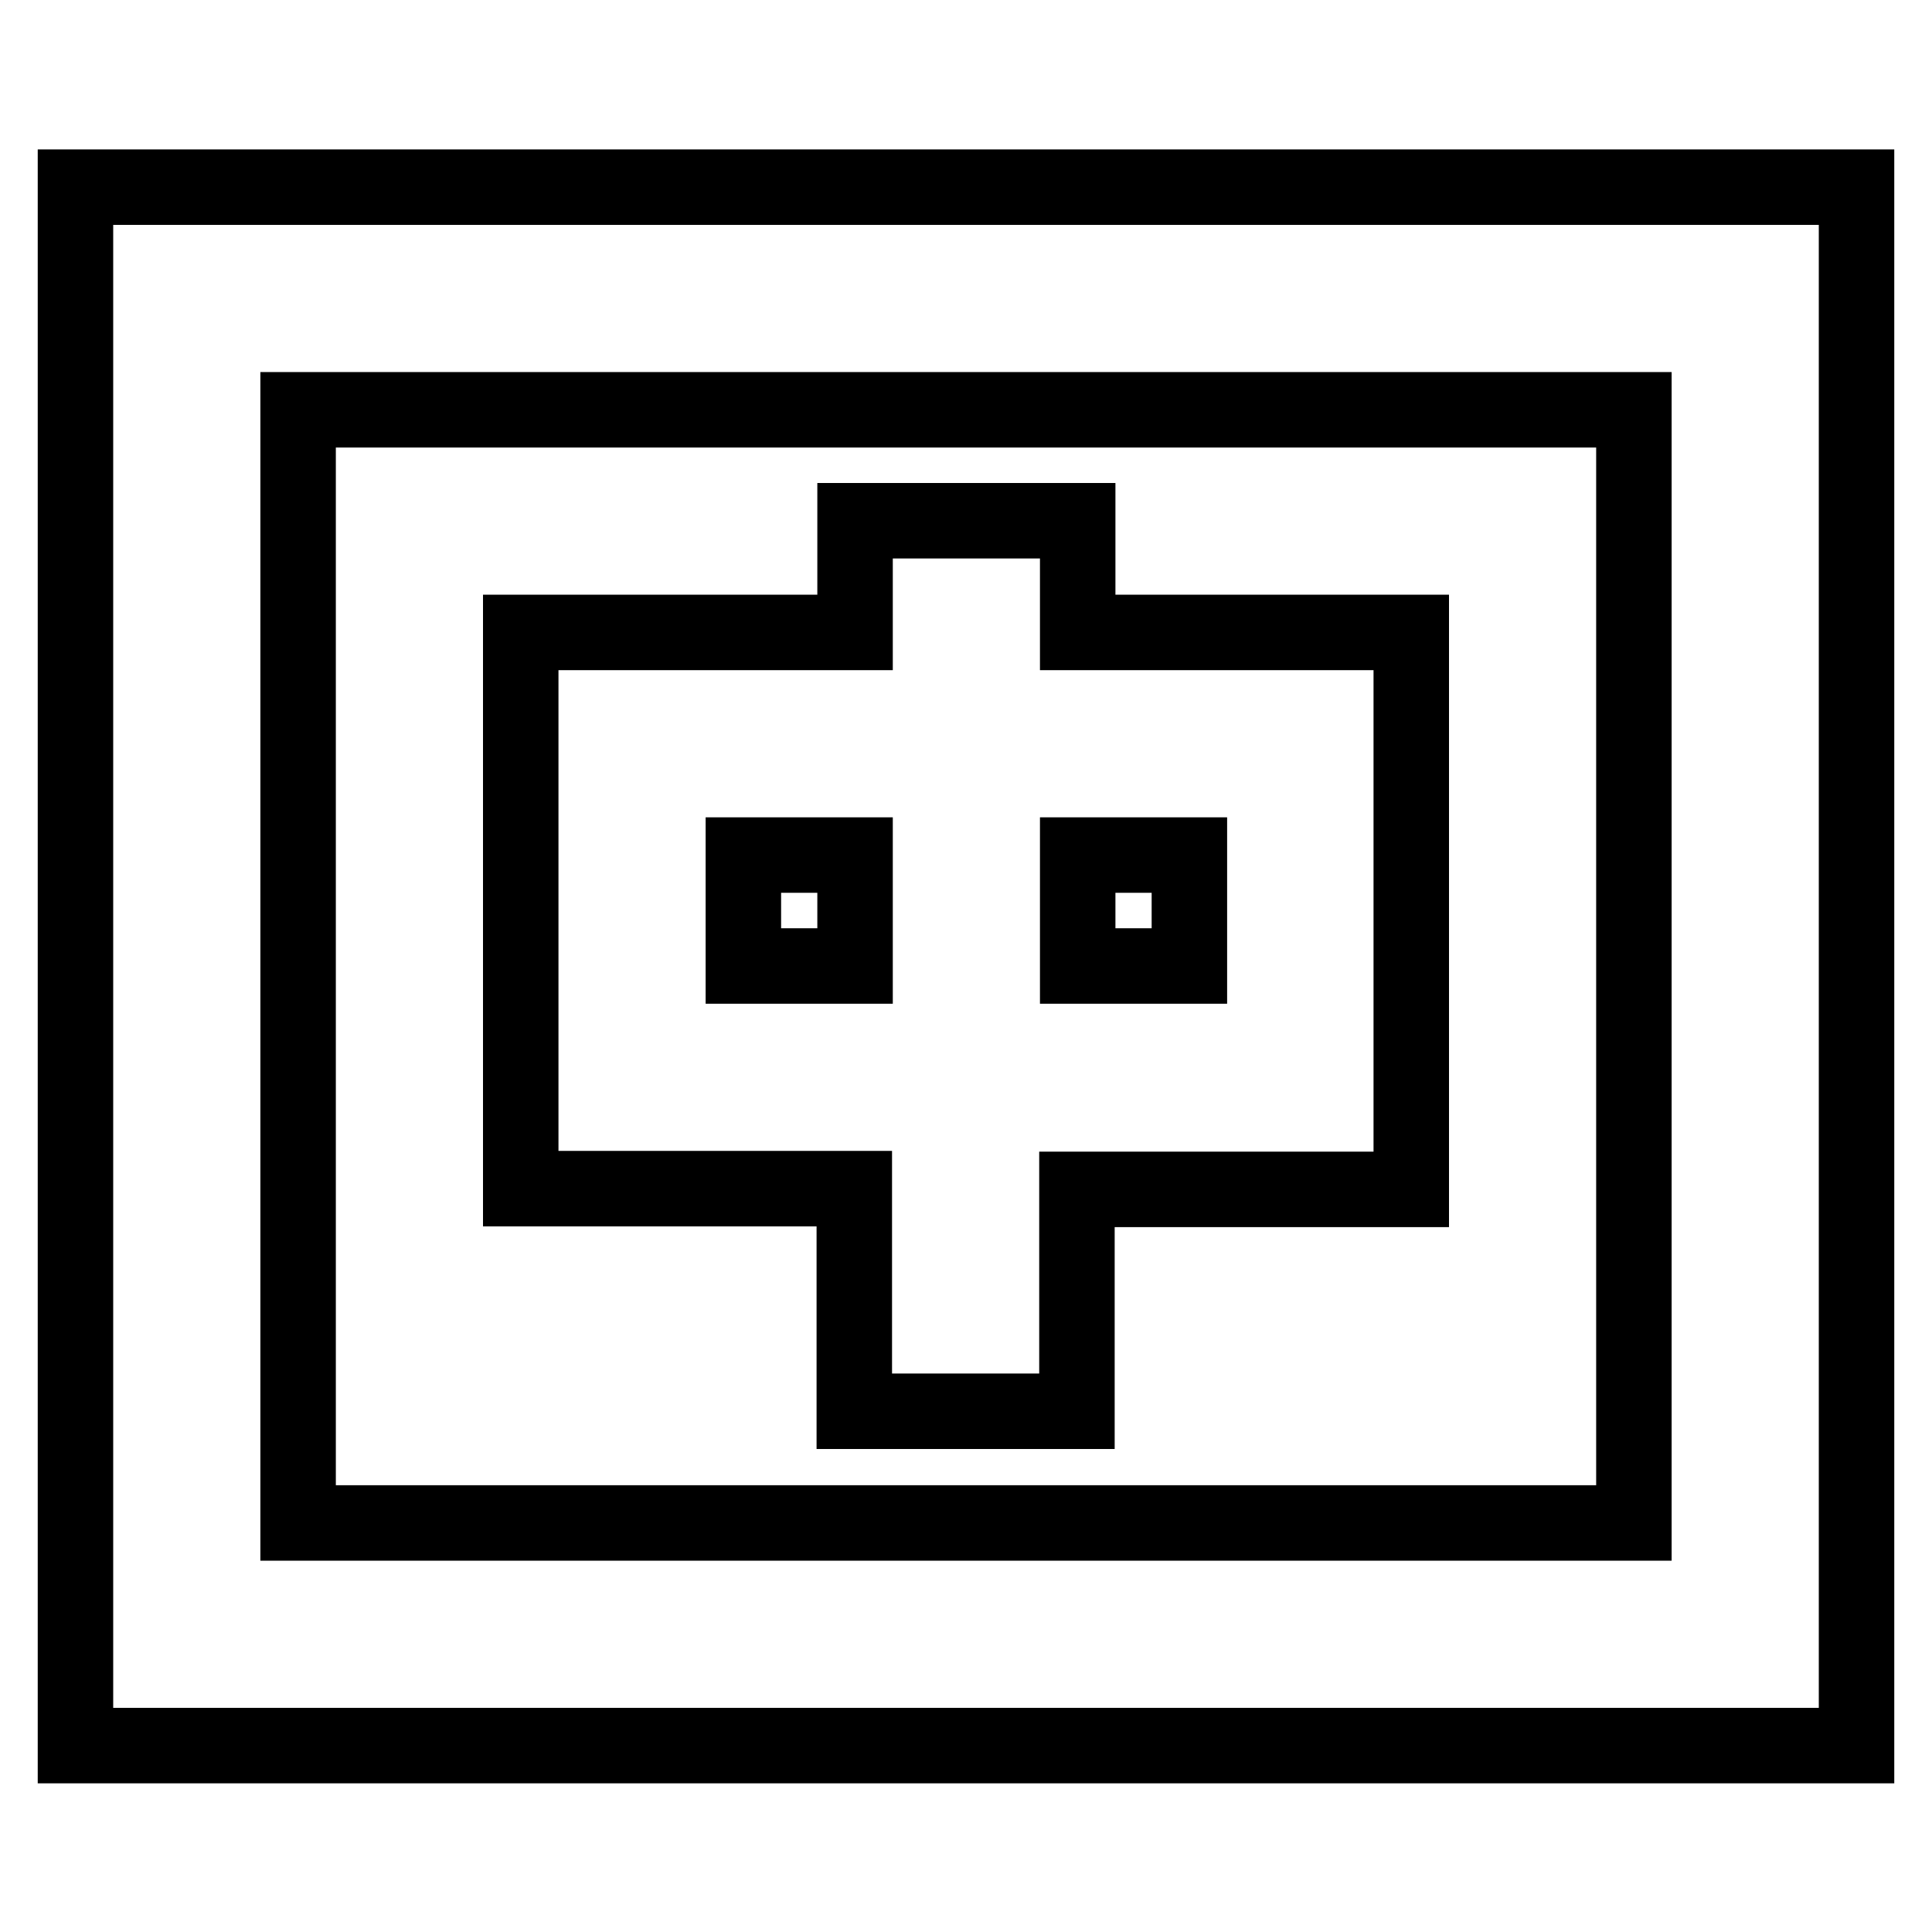 <?xml version="1.0" encoding="utf-8"?>
<!-- Svg Vector Icons : http://www.onlinewebfonts.com/icon -->
<!DOCTYPE svg PUBLIC "-//W3C//DTD SVG 1.1//EN" "http://www.w3.org/Graphics/SVG/1.1/DTD/svg11.dtd">
<svg version="1.1" xmlns="http://www.w3.org/2000/svg" xmlns:xlink="http://www.w3.org/1999/xlink" x="0px" y="0px" viewBox="0 0 256 256" enable-background="new 0 0 256 256" xml:space="preserve">
<g> <path stroke-width="10" fill-opacity="0" stroke="#000000"  d="M142.8,113.3V128h14.8v-14.7H142.8z M113.3,113.3H98.5V128h14.8V113.3z M142.8,83.8H187v73.8h-44.3V187 h-29.5v-29.5H69V83.8h44.3V69h29.5V83.8z M246,24.8v206.5H10V24.8H246z M39.5,54.3v147.5h177V54.3H39.5z"/></g>
</svg>